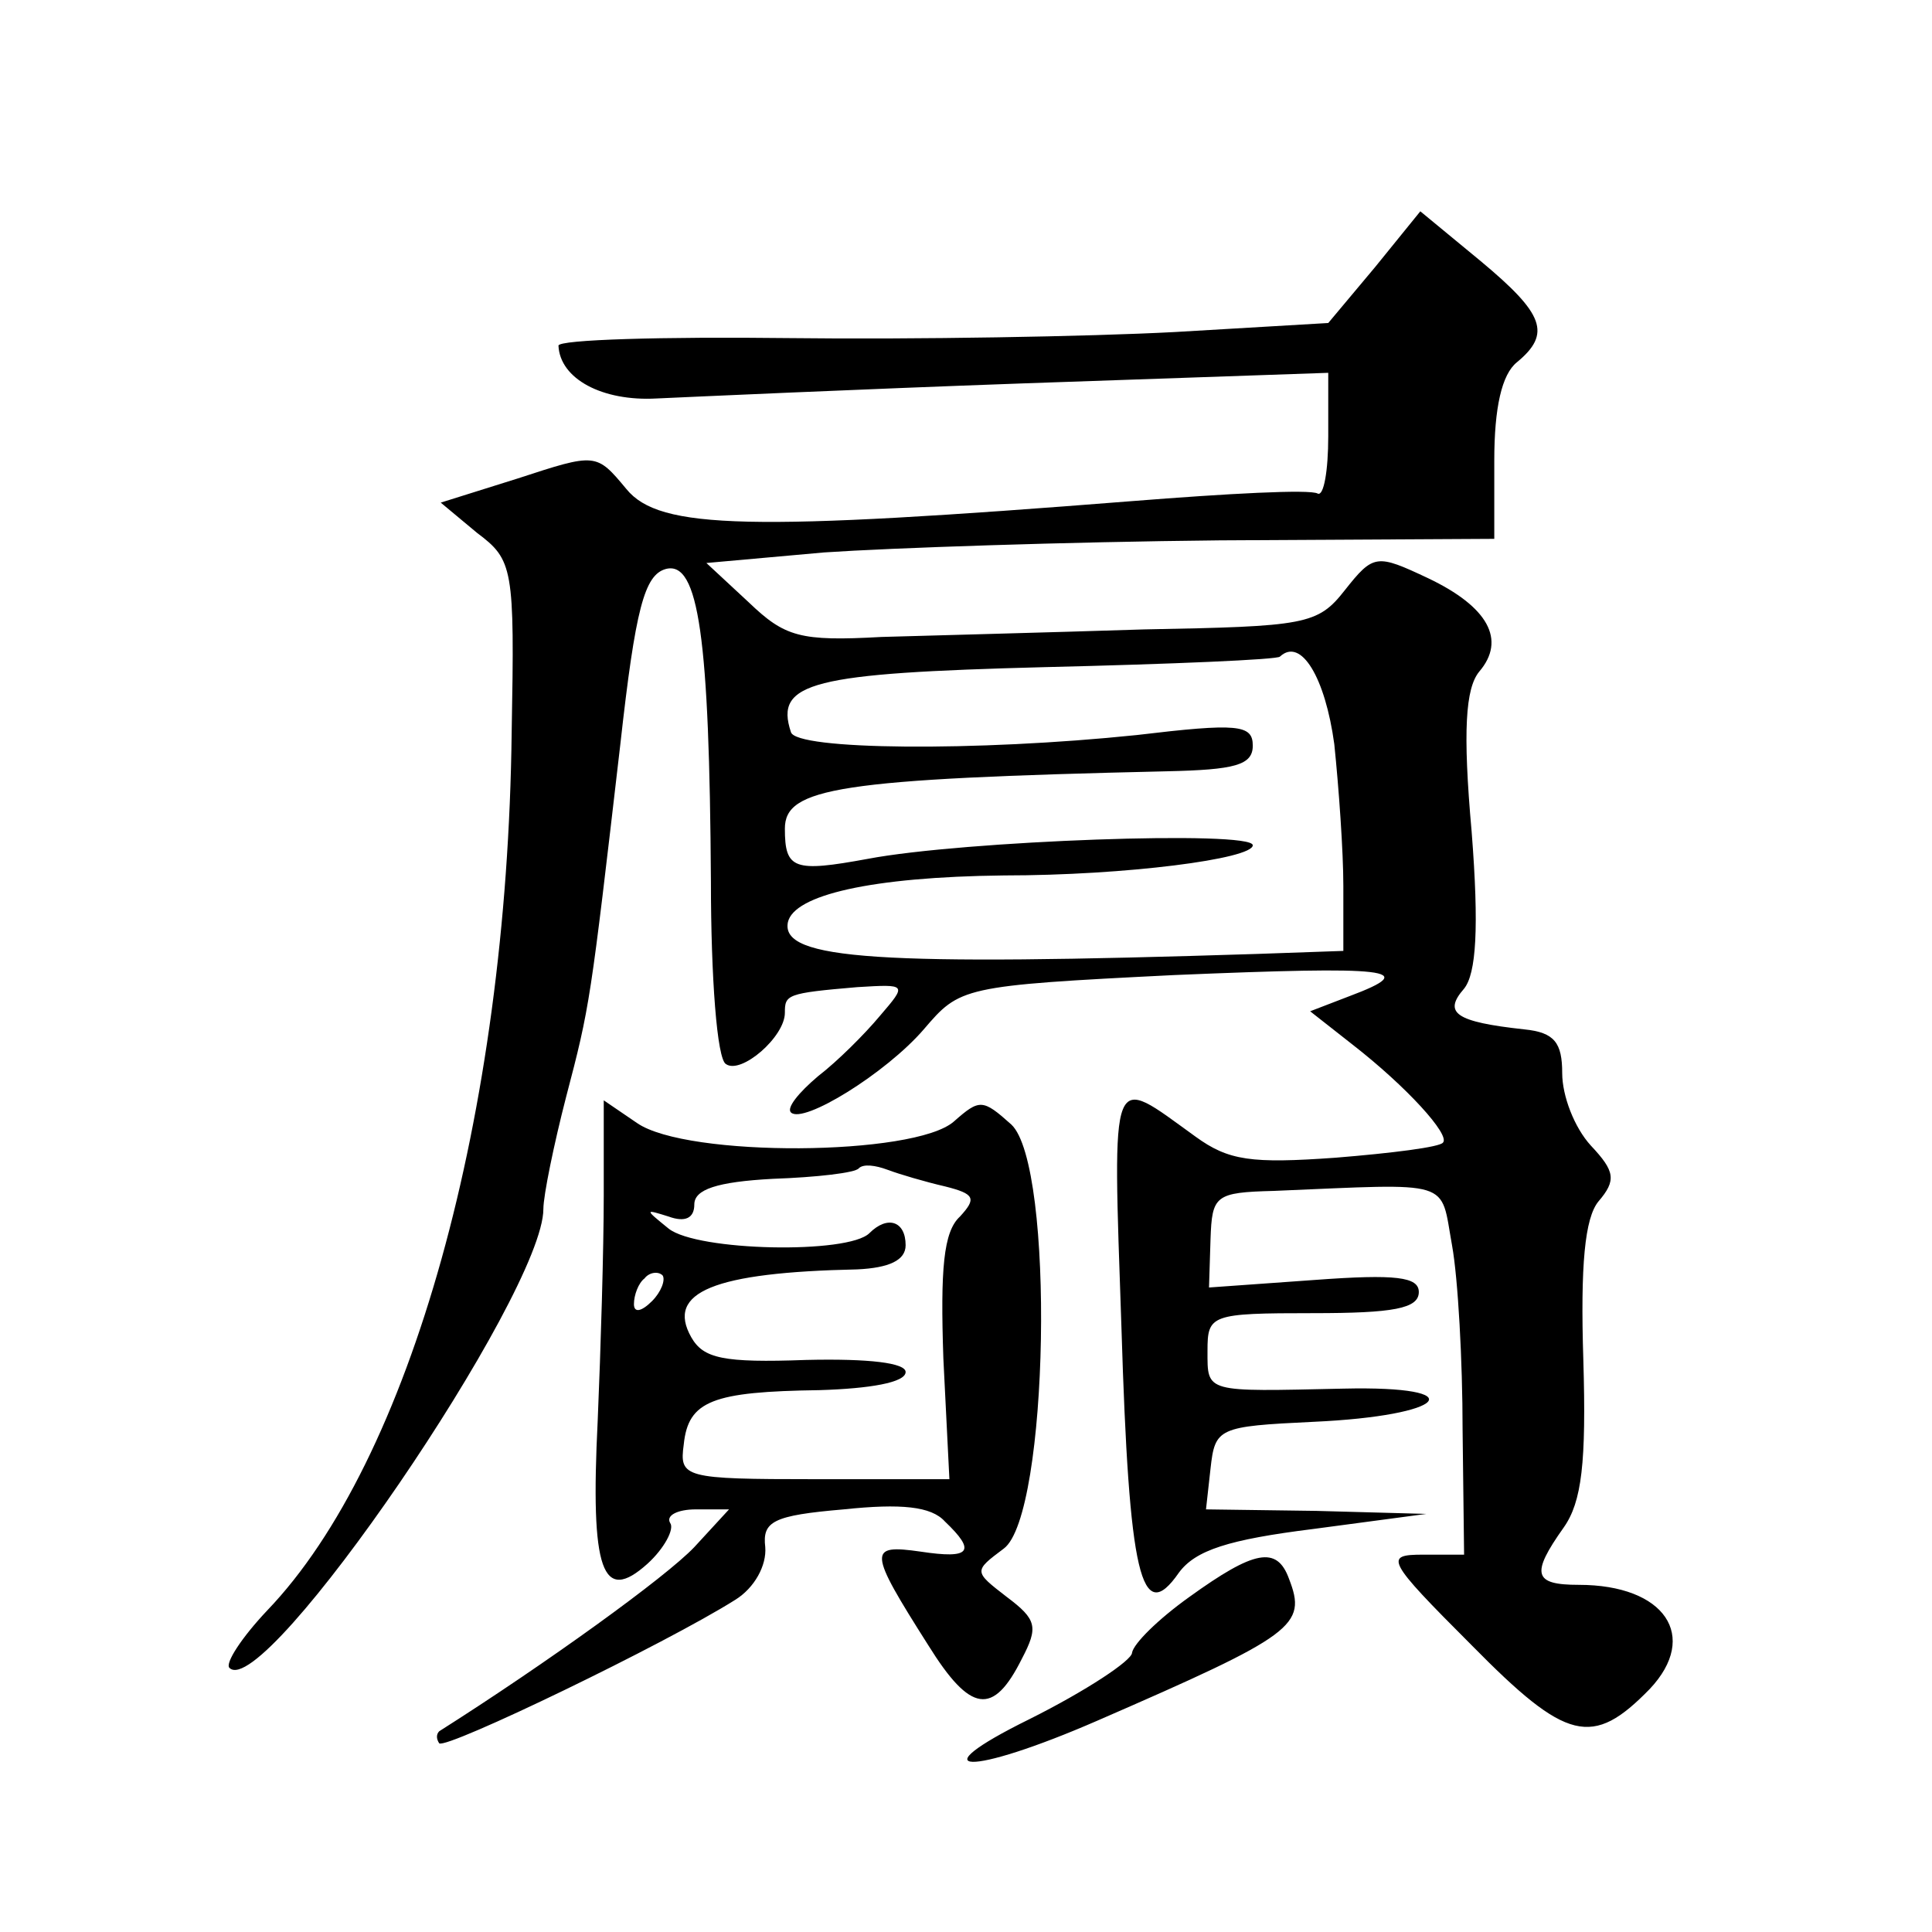 <?xml version="1.0" standalone="no"?>
<!DOCTYPE svg PUBLIC "-//W3C//DTD SVG 20010904//EN"
 "http://www.w3.org/TR/2001/REC-SVG-20010904/DTD/svg10.dtd">
<svg version="1.0" xmlns="http://www.w3.org/2000/svg"
 width="128pt" height="128pt" viewBox="0 0 128 128"
 preserveAspectRatio="xMidYMid meet">
<g transform="translate(0,128) scale(0.1,-0.1)"
fill="#0" stroke="none">
<path d="M911 1103 l-31 -37 -102 -6 c-57 -3 -172 -5 -255 -4 -84 1 -153 -1 -153
-5 1 -22 29 -37 65 -35 22 1 131 6 243 10 l202 7 0 -42 c0 -23 -3 -40 -7 -38 -5
3 -60 0 -123 -5 -253 -20 -313 -19 -335 8 -20 24 -20 24 -72 7 l-51 -16 24 -20
c24 -18 25 -23 23 -132 -3 -254 -67 -483 -162 -582 -17 -18 -28 -35 -25 -38 23
-23 208 248 208 304 0 9 7 43 15 74 16 61 16 62 36 234 10 90 16 112 30 116 22
6 29 -46 30 -207 0 -63 4 -118 10 -121 10 -7 39 18 39 34 0 12 1 13 48 17 33 2
33 2 15 -19 -10 -12 -28 -30 -41 -40 -13 -11 -21 -21 -18 -24 8 -8 63 26 88 55
24 28 25 29 166 36 143 6 164 4 116 -14 l-26 -10 28 -22 c36 -28 65 -60 60 -65
-2 -3 -34 -7 -71 -10 -56 -4 -71 -2 -93 14 -57 41 -55 49 -49 -127 5 -164 13 -198
38 -162 11 15 33 22 89 29 l75 10 -73 2 -73 1 3 27 c3 27 5 28 68 31 89 4 107 24
20 22 -92 -2 -90 -3 -90 25 0 24 2 25 70 25 53 0 70 3 70 14 0 10 -15 12 -69 8
l-70 -5 1 32 c1 29 3 31 42 32 120 5 110 8 118 -36 4 -22 7 -77 7 -122 l1 -83 -27
0 c-26 0 -25 -3 32 -60 63 -64 80 -68 118 -29 33 35 10 69 -47 69 -30 0 -32 7 -10
38 12 17 15 43 13 111 -2 63 1 94 10 105 12 14 11 20 -5 37 -11 12 -19 33 -19 48
0 20 -5 27 -25 29 -46 5 -54 11 -40 27 8 10 10 40 5 104 -6 67 -4 95 5 106 18 21
6 43 -34 62 -34 16 -36 16 -55 -8 -18 -23 -26 -24 -133 -26 -62 -2 -140 -4 -174
-5 -54 -3 -64 0 -88 23 l-28 26 78 7 c44 3 161 7 262 8 l182 1 0 52 c0 35 5 57
15 65 23 19 18 32 -24 67 l-40 33 -30 -37z m-27 -316 c3 -29 6 -71 6 -94 l0 -43
-57 -2 c-251 -8 -316 -4 -311 21 4 18 55 30 143 31 81 0 165 11 165 20 0 10 -192
3 -255 -9 -49 -9 -55 -7 -55 20 0 27 35 33 253 38 45 1 57 4 57 17 0 14 -10 15
-77 7 -106 -11 -226 -10 -229 2 -11 33 14 39 168 43 84 2 155 5 156 7 14 13 30
-14 36 -58z M400 488 c0 -35 -2 -102 -4 -149 -5 -100 3 -122 33 -95 11 10 18 23
15 27 -3 5 5 9 17 9 l22 0 -23 -25 c-19 -20 -98 -77 -169 -122 -2 -2 -2 -5 0 -8
5 -4 150 66 196 95 13 8 21 23 20 35 -2 17 5 21 52 25 38 4 58 2 67 -8 21 -20 17
-25 -16 -20 -35 5 -35 1 5 -62 28 -45 43 -47 62 -9 11 21 10 26 -10 41 -22 17 -22
17 -2 32 30 22 34 254 5 281 -19 17 -21 17 -38 2 -26 -23 -177 -24 -210 -1 l-22
15 0 -63z m226 6 c20 -5 21 -8 10 -20 -11 -10 -13 -35 -11 -94 l4 -80 -89 0 c-87
0 -90 1 -87 23 3 29 19 35 90 36 33 1 57 5 57 12 0 6 -24 9 -66 8 -55 -2 -68 1
-76 15 -17 30 15 43 110 45 21 1 32 6 32 16 0 16 -12 20 -24 8 -14 -14 -114 -12
-133 3 -16 13 -16 13 0 8 11 -4 17 -1 17 8 0 10 15 15 52 17 29 1 55 4 57 7 3 3
11 2 19 -1 8 -3 25 -8 38 -11z m-194 -76 c-7 -7 -12 -8 -12 -2 0 6 3 14 7 17 3
4 9 5 12 2 2 -3 -1 -11 -7 -17z M788 222 c-21 -15 -37 -31 -38 -37 0 -5 -30 -25
-68 -44 -75 -37 -40 -38 45 -1 131 57 139 63 127 94 -8 22 -23 19 -66 -12z"/>
</g>
</svg>
